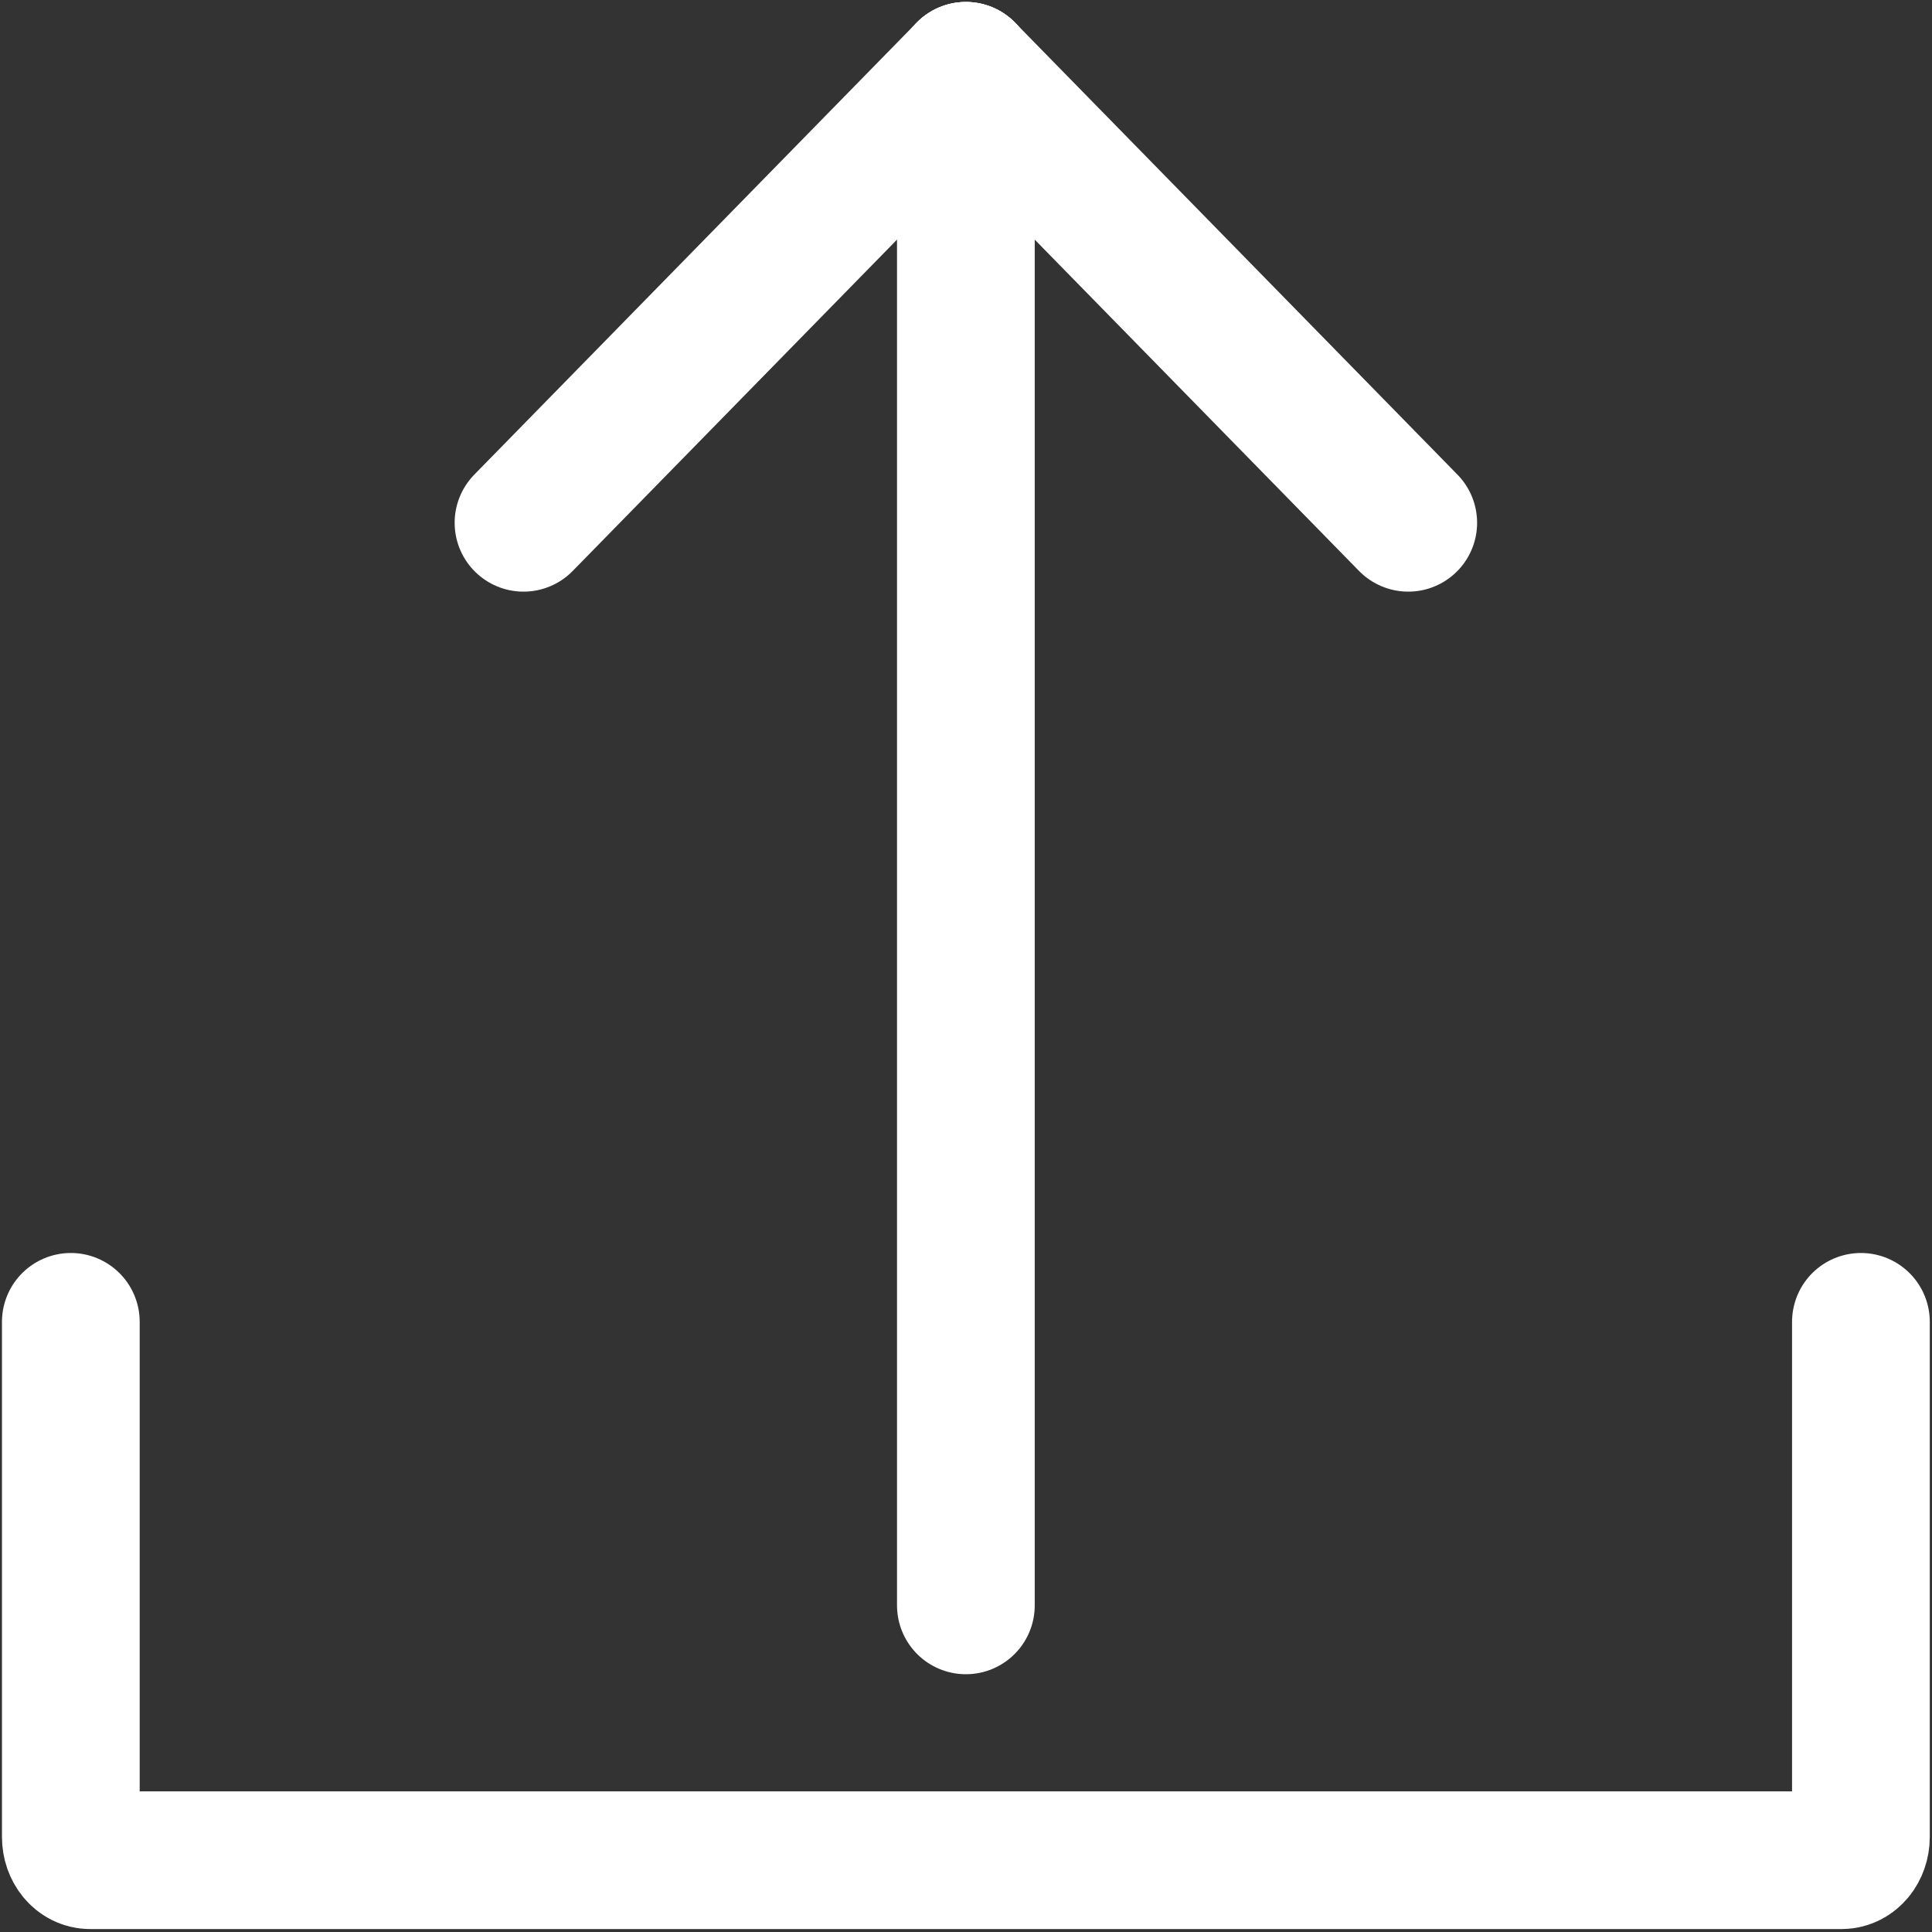 <svg width="491" height="491" viewBox="0 0 491 491" fill="none" xmlns="http://www.w3.org/2000/svg">
<rect x="0" y="0" width="491" height="491" fill="#333333" stroke="none"/>
<path d="M472.936 335.935L472.935 466.854C472.935 470.121 470.756 472.751 468.048 472.751H22.887C20.18 472.751 18 470.121 18 466.854V335.935" stroke="white" stroke-width="35" stroke-miterlimit="6.2" stroke-linecap="round" stroke-linejoin="round"/>
<path d="M245.468 407.991V18" stroke="white" stroke-width="35" stroke-linecap="round" stroke-linejoin="round"/>
<path d="M245.468 18L133.044 132.86" stroke="white" stroke-width="35" stroke-linecap="round" stroke-linejoin="round"/>
<path d="M245.468 18L357.892 132.86" stroke="white" stroke-width="35" stroke-linecap="round" stroke-linejoin="round"/>
</svg>
